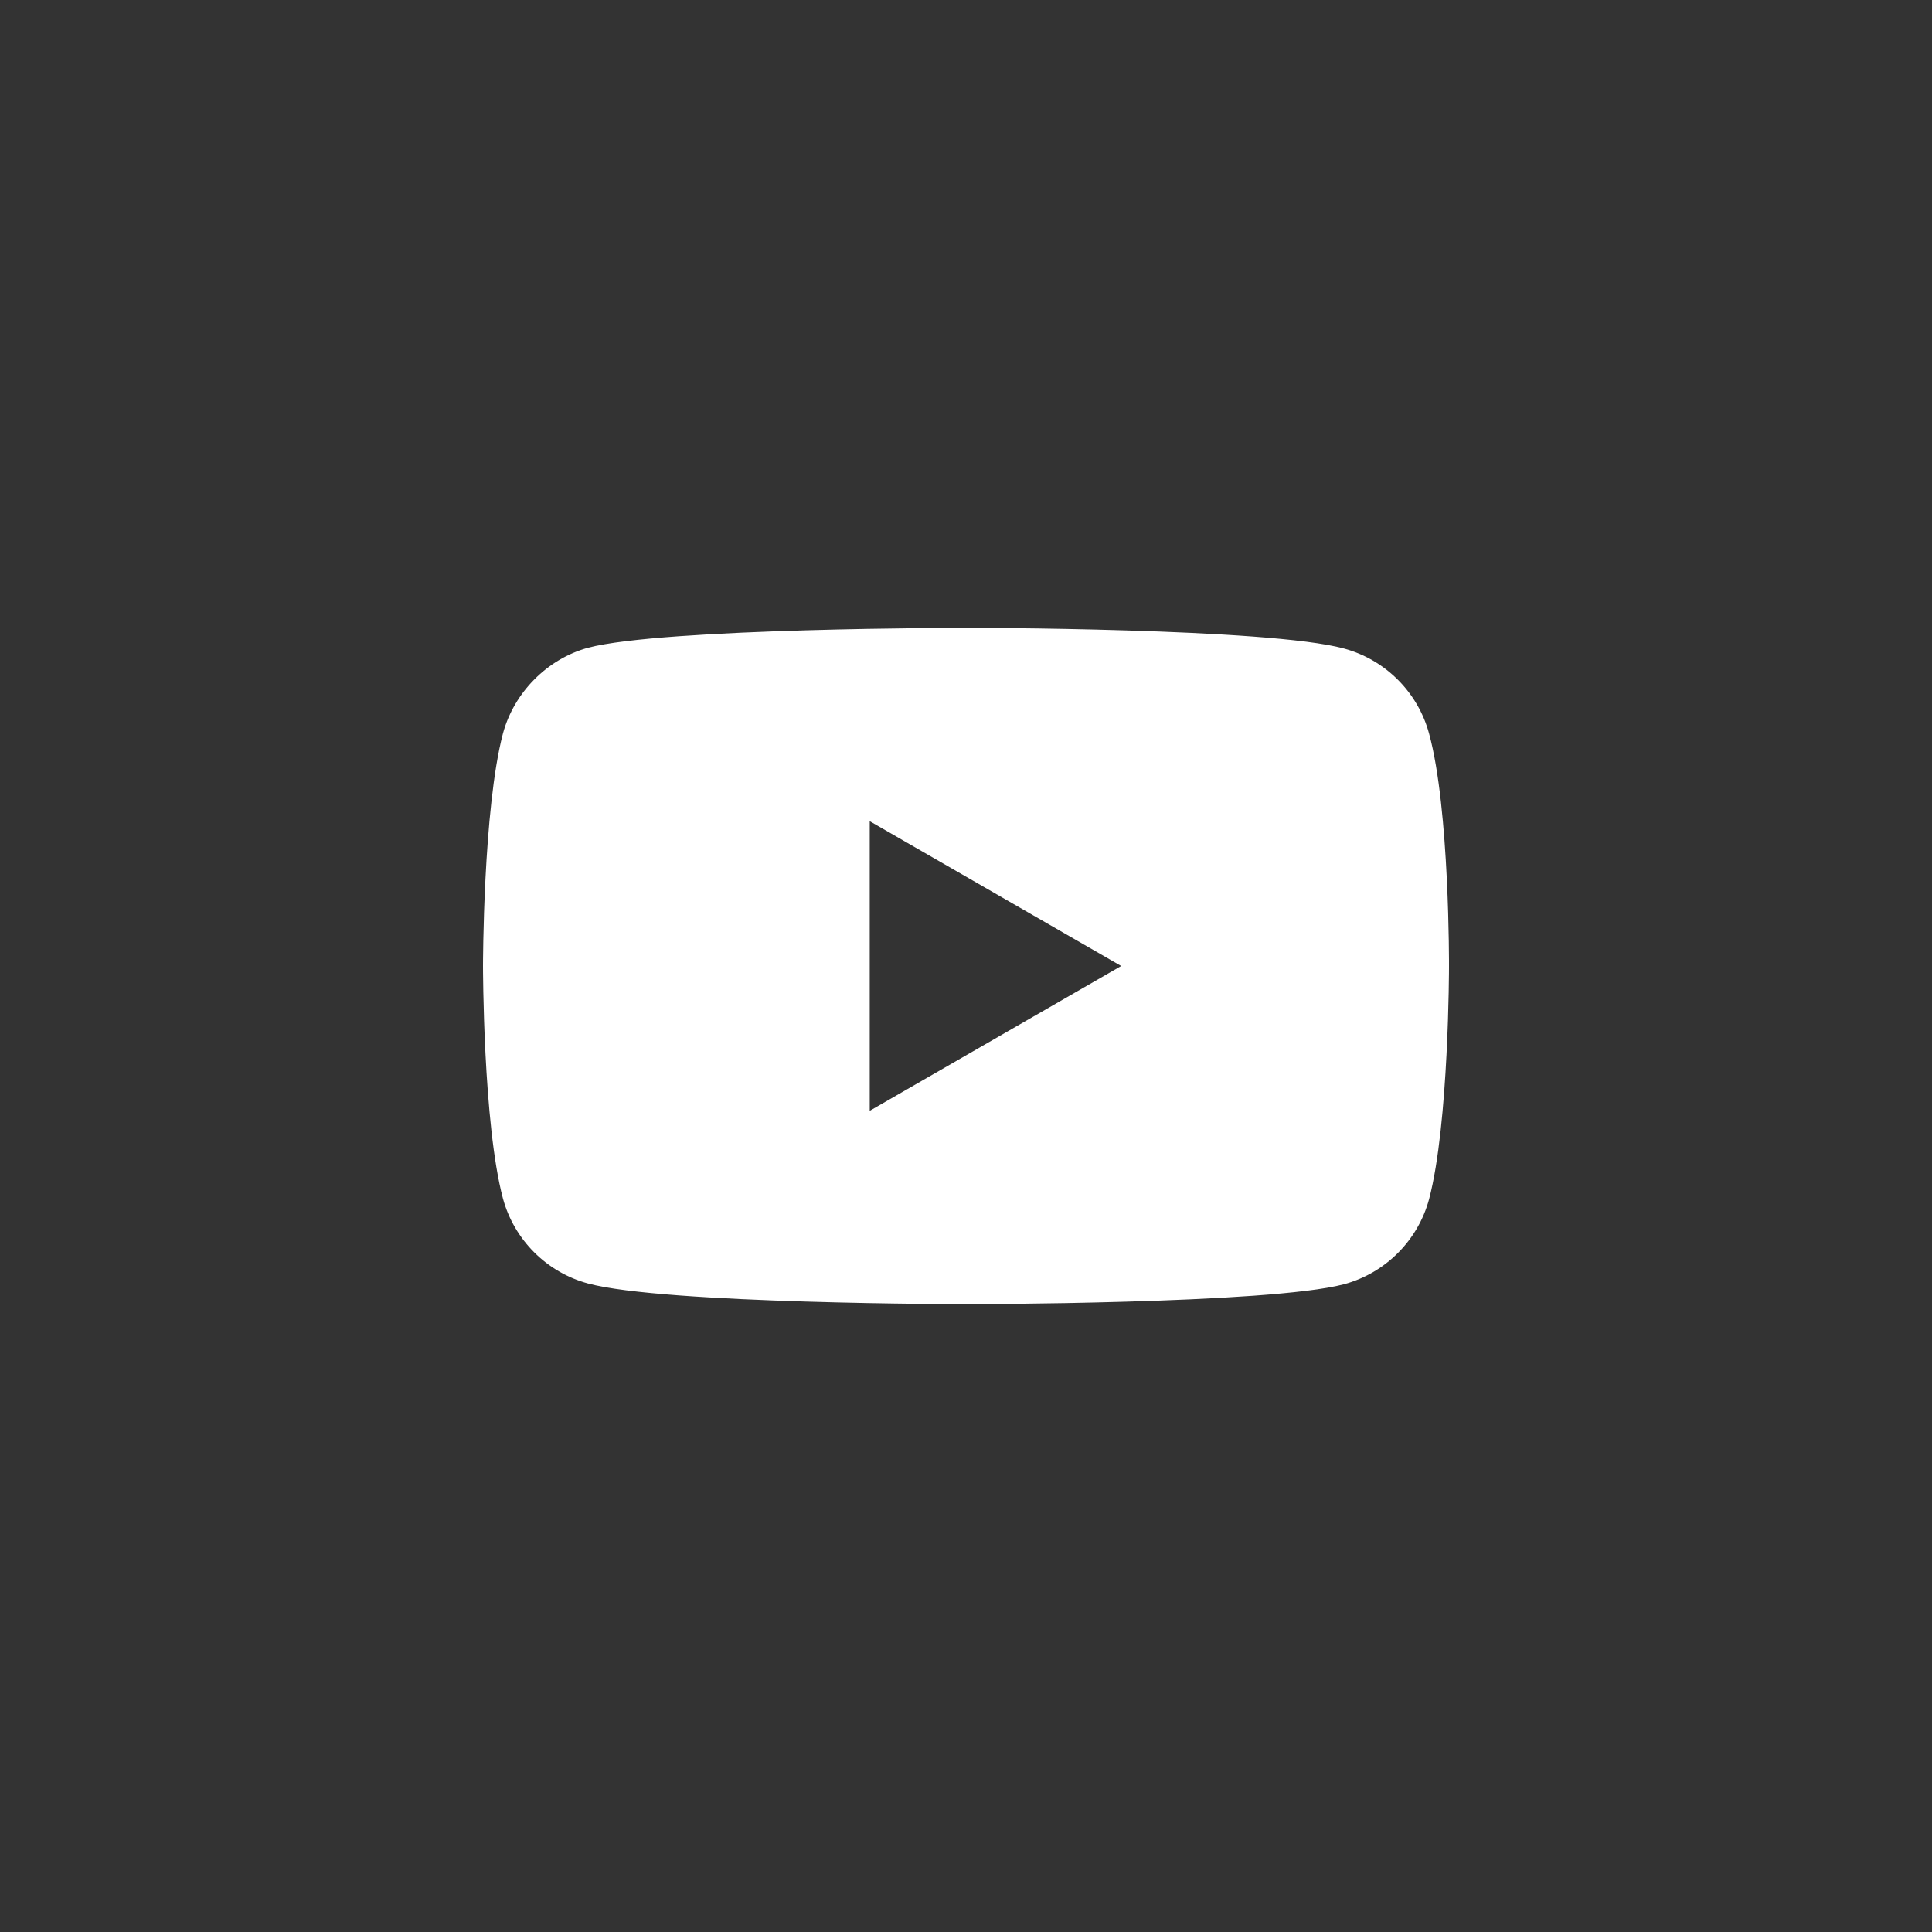 <?xml version="1.0" encoding="UTF-8"?> <svg xmlns="http://www.w3.org/2000/svg" width="60" height="60" viewBox="0 0 60 60" fill="none"><rect x="0" y="0" width="60" height="60" fill="#333333" stroke="none"/> <path d="M44.382 22.784C44.036 21.499 43.023 20.486 41.738 20.14C39.39 19.498 30 19.498 30 19.498C30 19.498 20.609 19.498 18.262 20.116C17.002 20.461 15.963 21.499 15.618 22.784C15 25.132 15 30 15 30C15 30 15 34.893 15.618 37.216C15.964 38.501 16.977 39.514 18.262 39.86C20.634 40.502 30 40.502 30 40.502C30 40.502 39.39 40.502 41.738 39.884C43.023 39.538 44.036 38.525 44.382 37.24C45 34.893 45 30.025 45 30.025C45 30.025 45.025 25.132 44.382 22.784ZM27.01 34.497V25.503L34.819 30L27.01 34.497Z" fill="white"></path> </svg> 